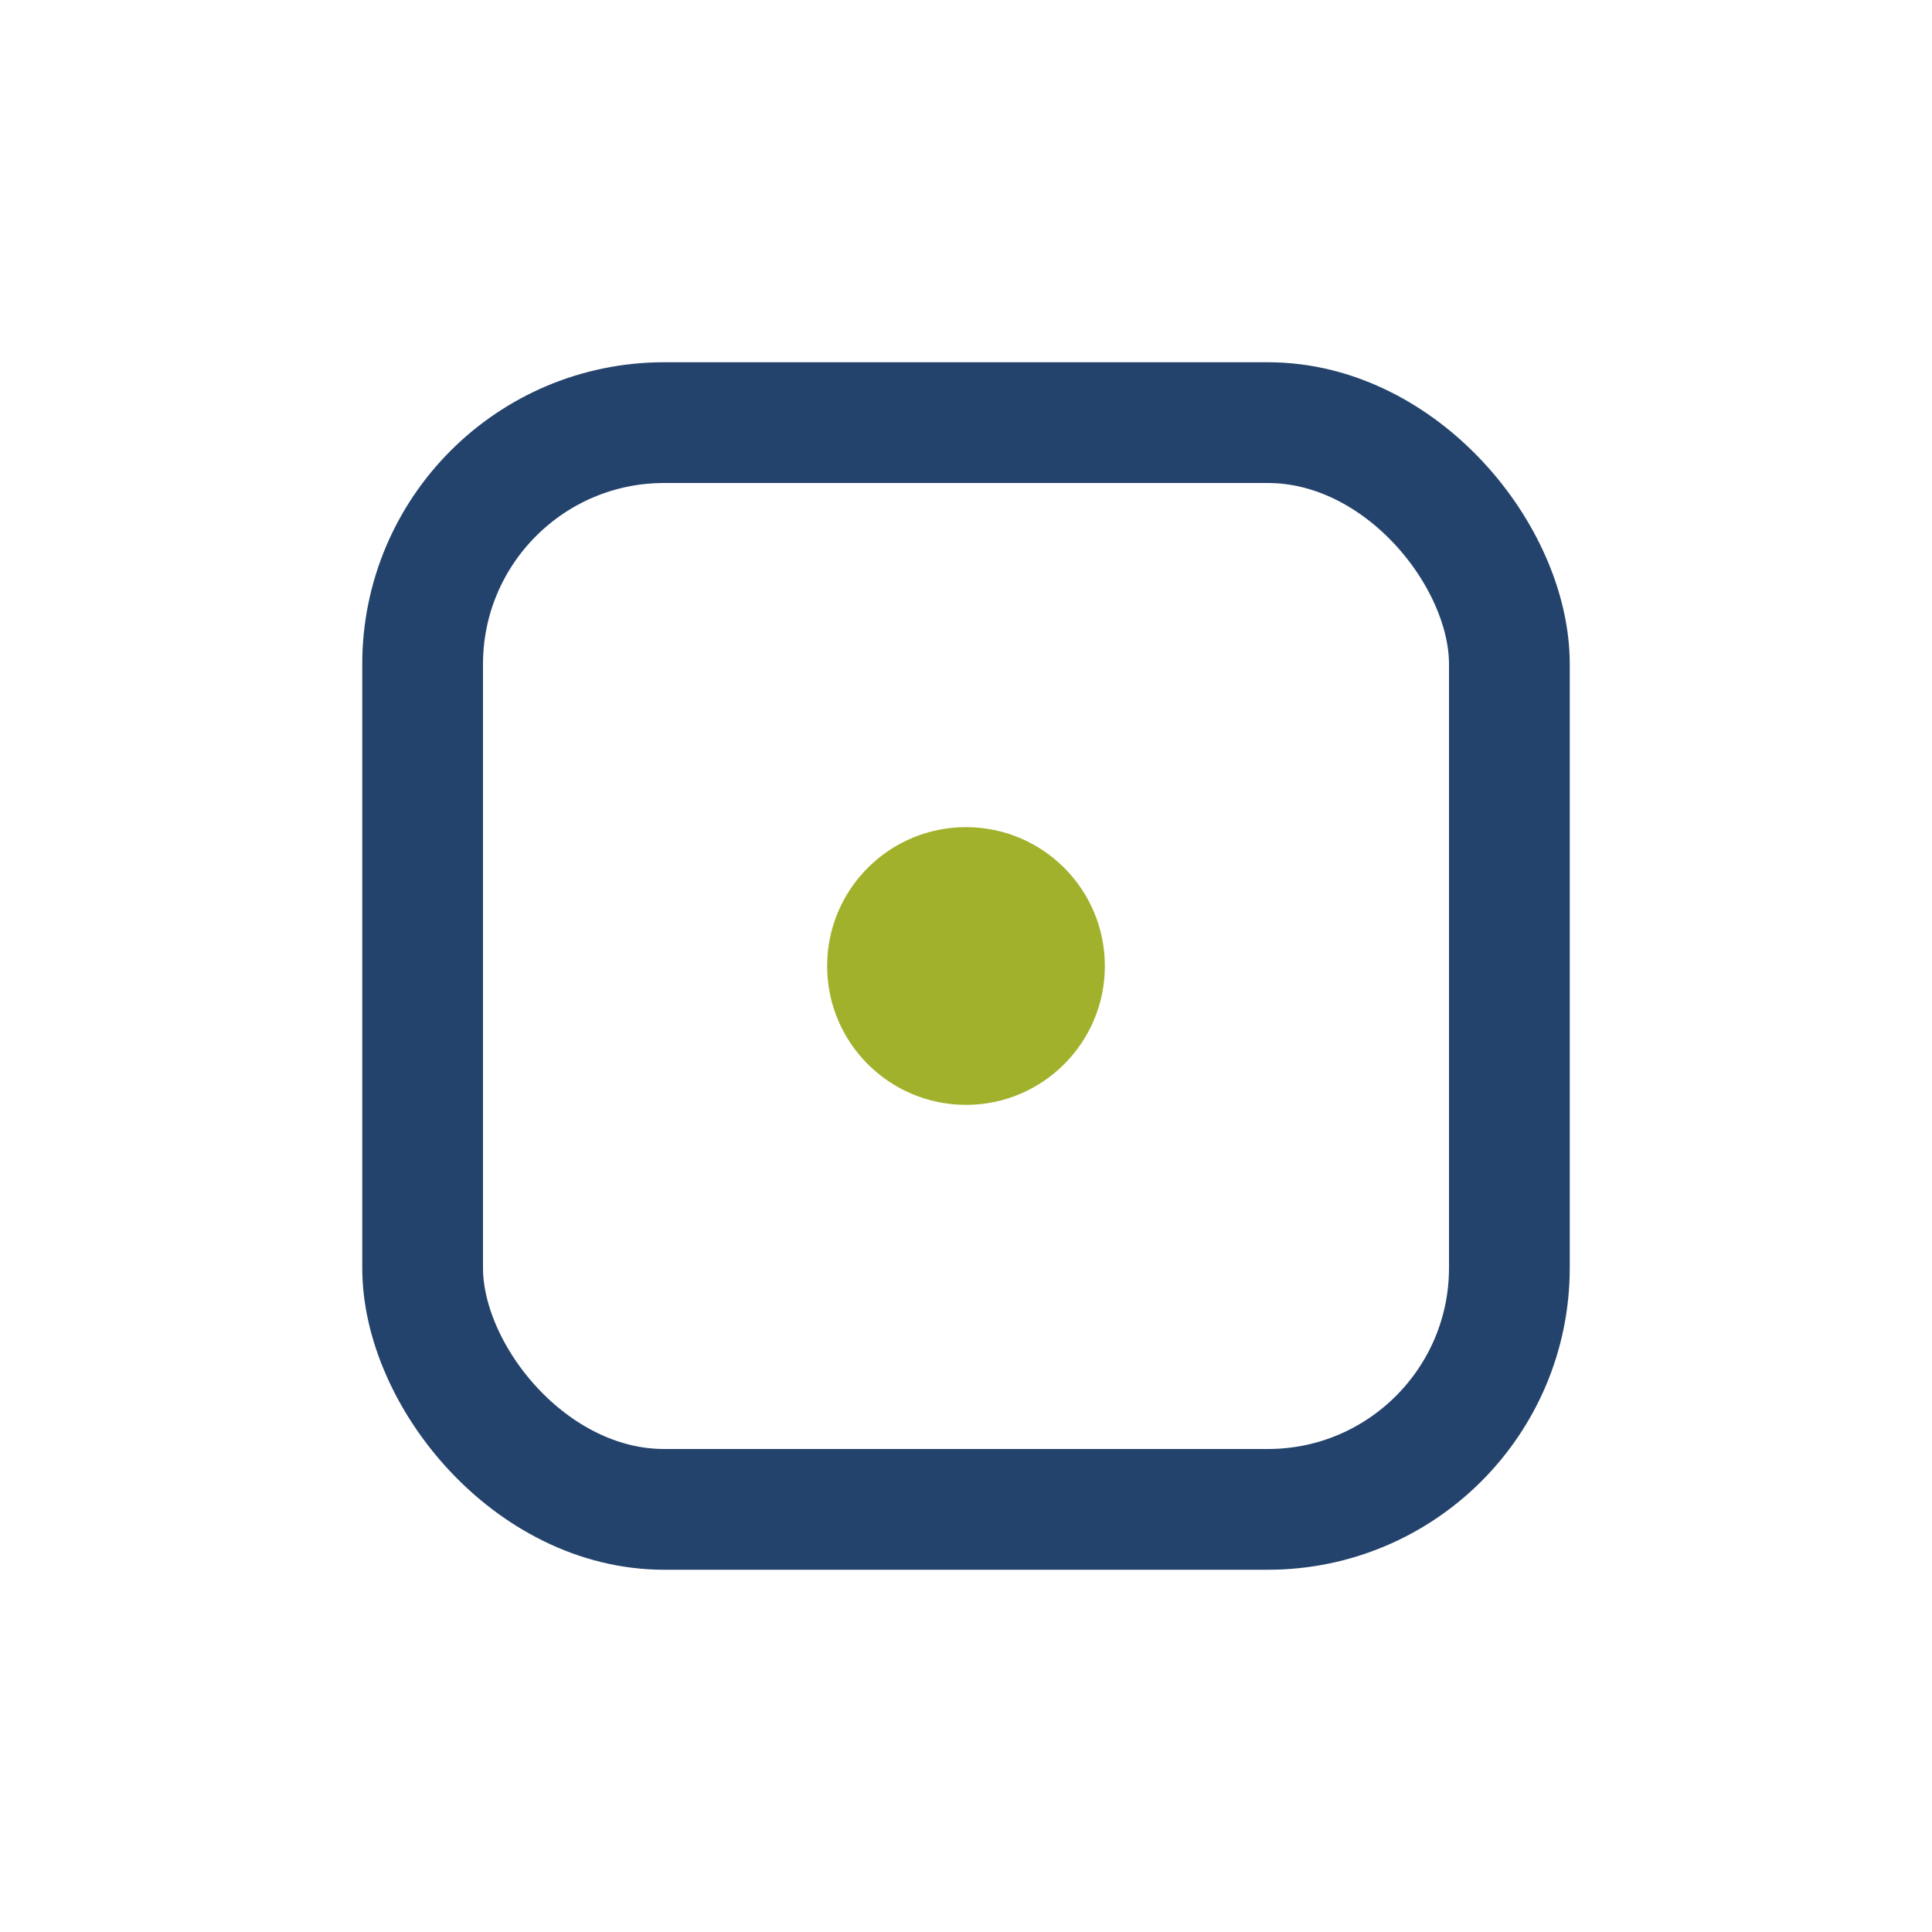 <?xml version="1.0" encoding="UTF-8"?>
<svg xmlns="http://www.w3.org/2000/svg" width="32" height="32" viewBox="0 0 32 32"><rect x="7" y="7" width="18" height="18" rx="4" fill="none" stroke="#24436C" stroke-width="2"/><circle cx="16" cy="16" r="2.3" fill="#A2B12B"/></svg>